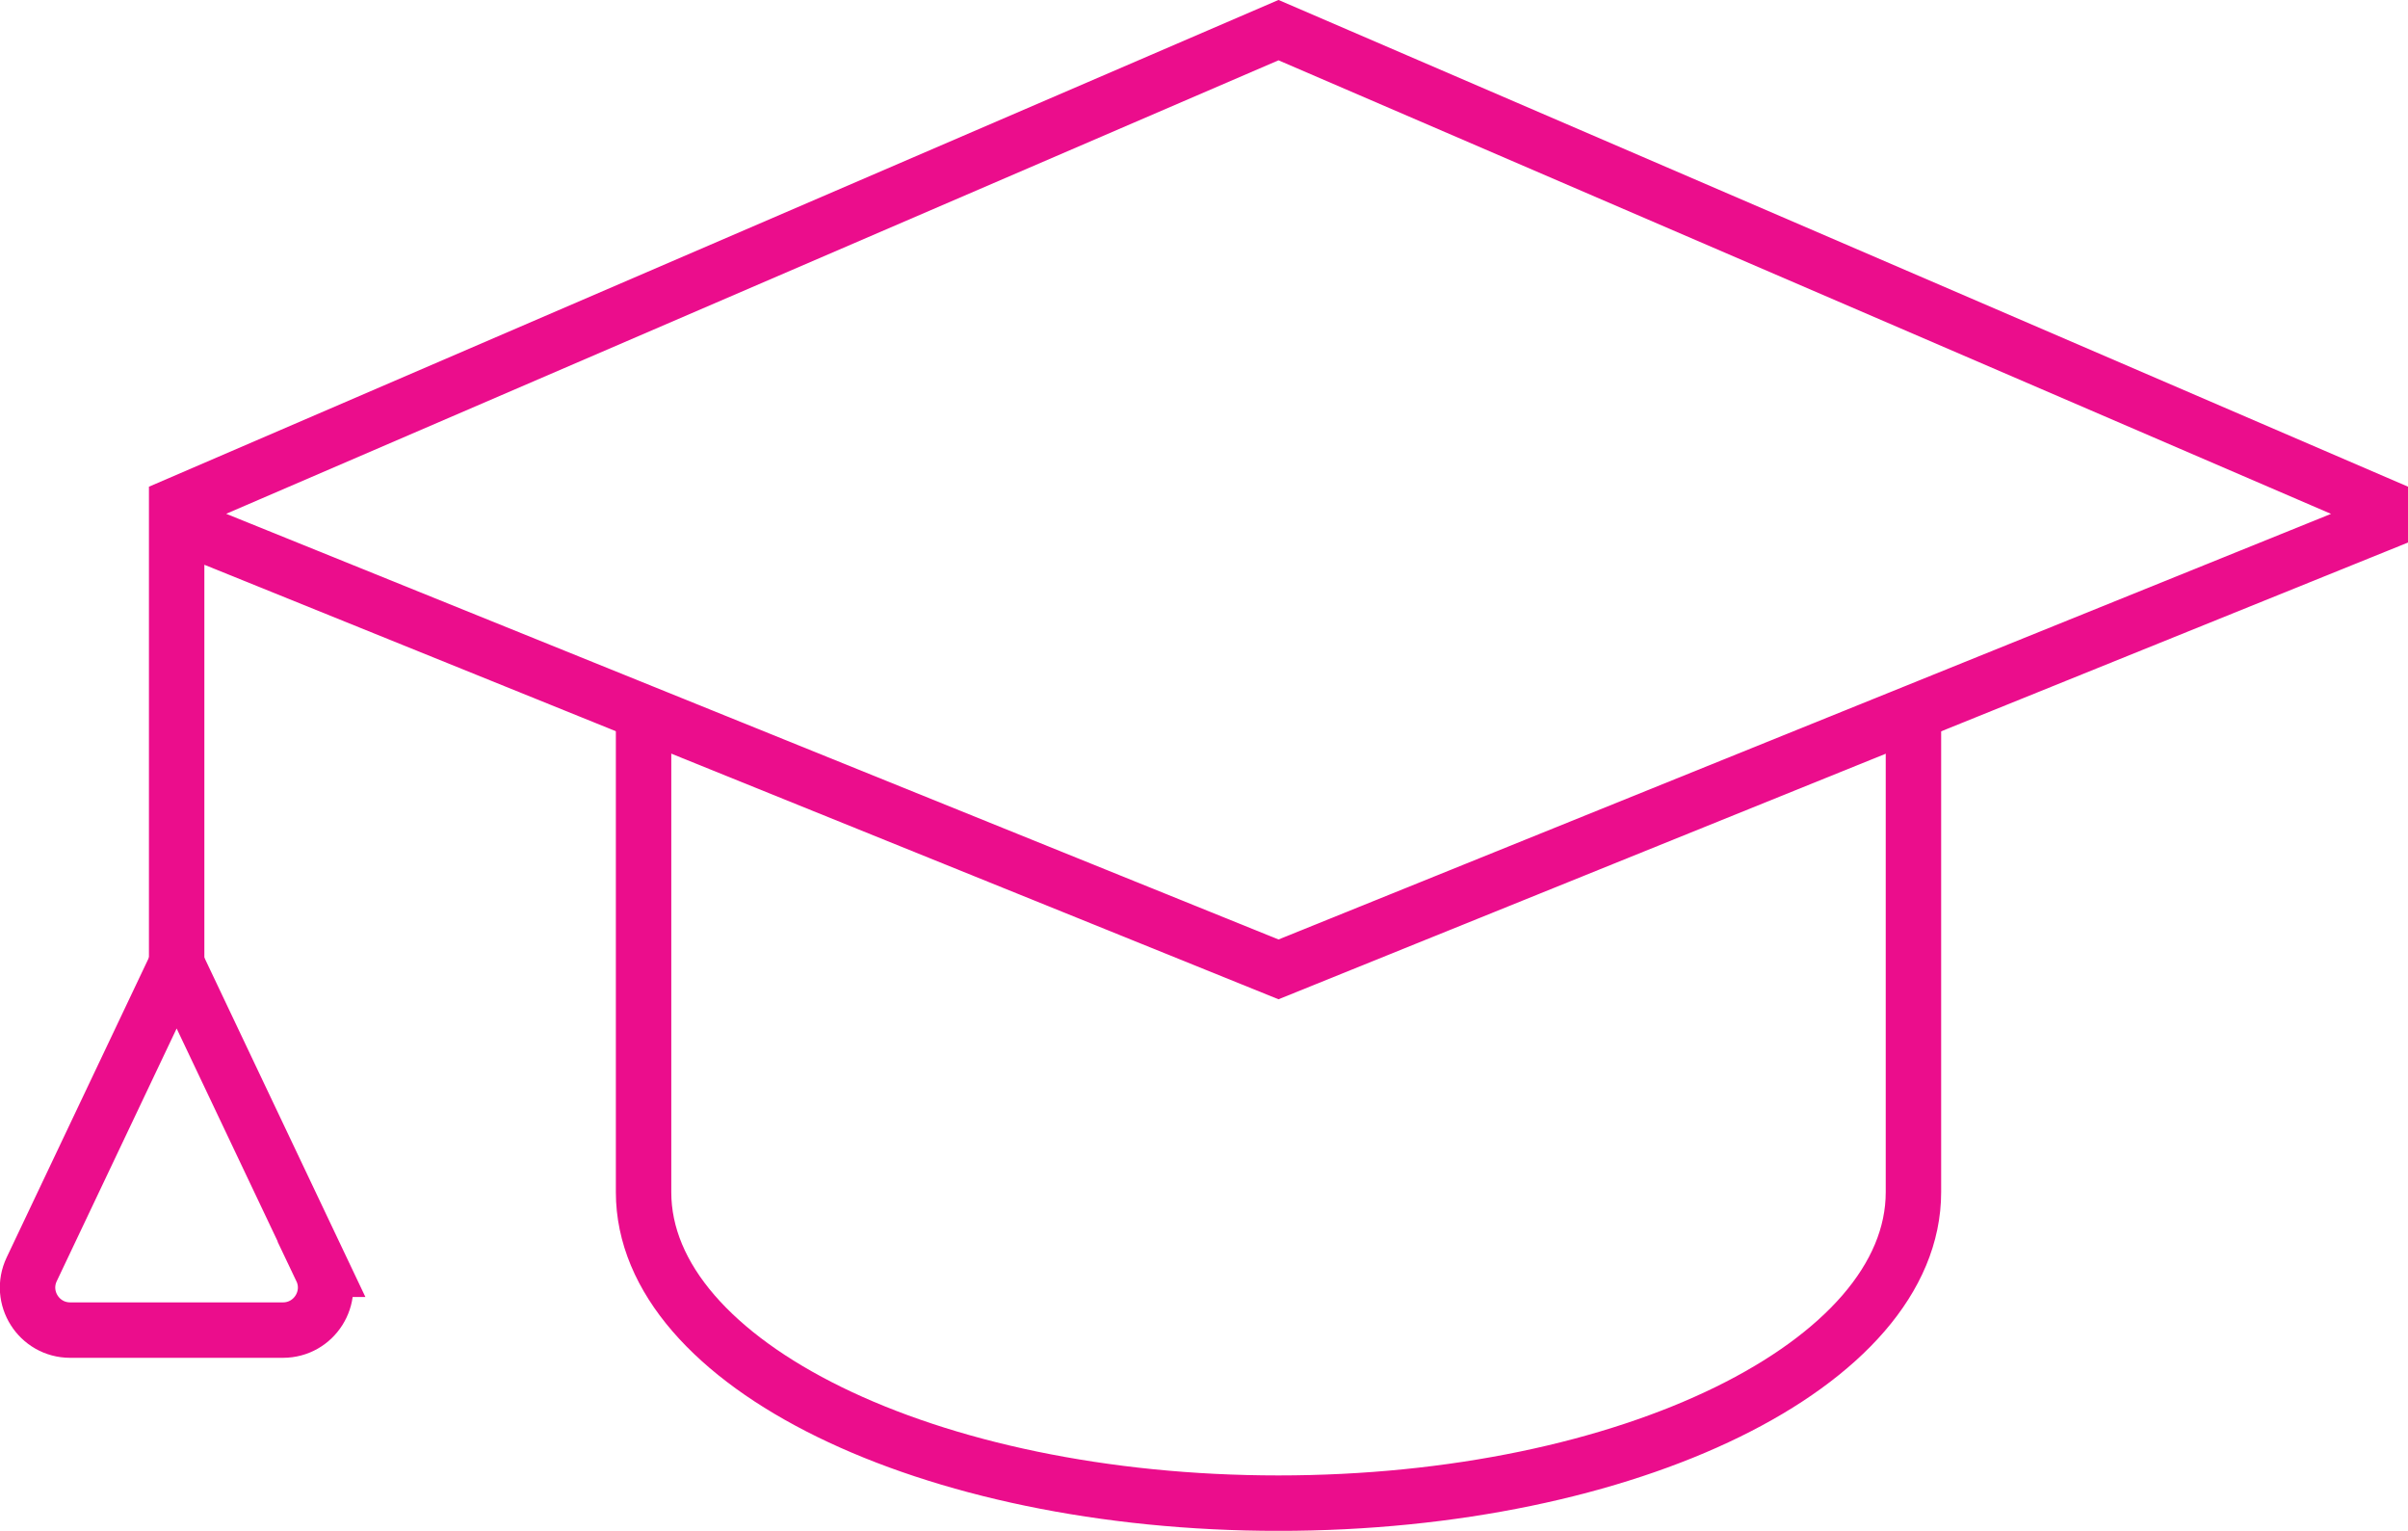 <?xml version="1.0" encoding="UTF-8"?>
<svg id="Layer_1" data-name="Layer 1" xmlns="http://www.w3.org/2000/svg" viewBox="0 0 164.67 104.65">
  <defs>
    <style>
      .cls-1 {
        fill: none;
        stroke: #eb0d8c;
        stroke-miterlimit: 10;
        stroke-width: 3.79px;
      }
    </style>
  </defs>
  <polyline class="cls-1" points="12.08 67.26 12.08 34.52 87.43 2.06 162.78 34.52 162.78 35.81 87.43 66.27 12.33 35.9"/>
  <path class="cls-1" d="M21.99,86.77l-9.91-20.88-9.91,20.88c-.92,1.93.49,4.16,2.63,4.16h14.55c2.14,0,3.55-2.23,2.63-4.16Z"/>
  <path class="cls-1" d="M44.01,47.99v33.51c0,11.74,19.44,21.26,43.42,21.26s43.42-9.52,43.42-21.26v-33.51"/>
</svg>